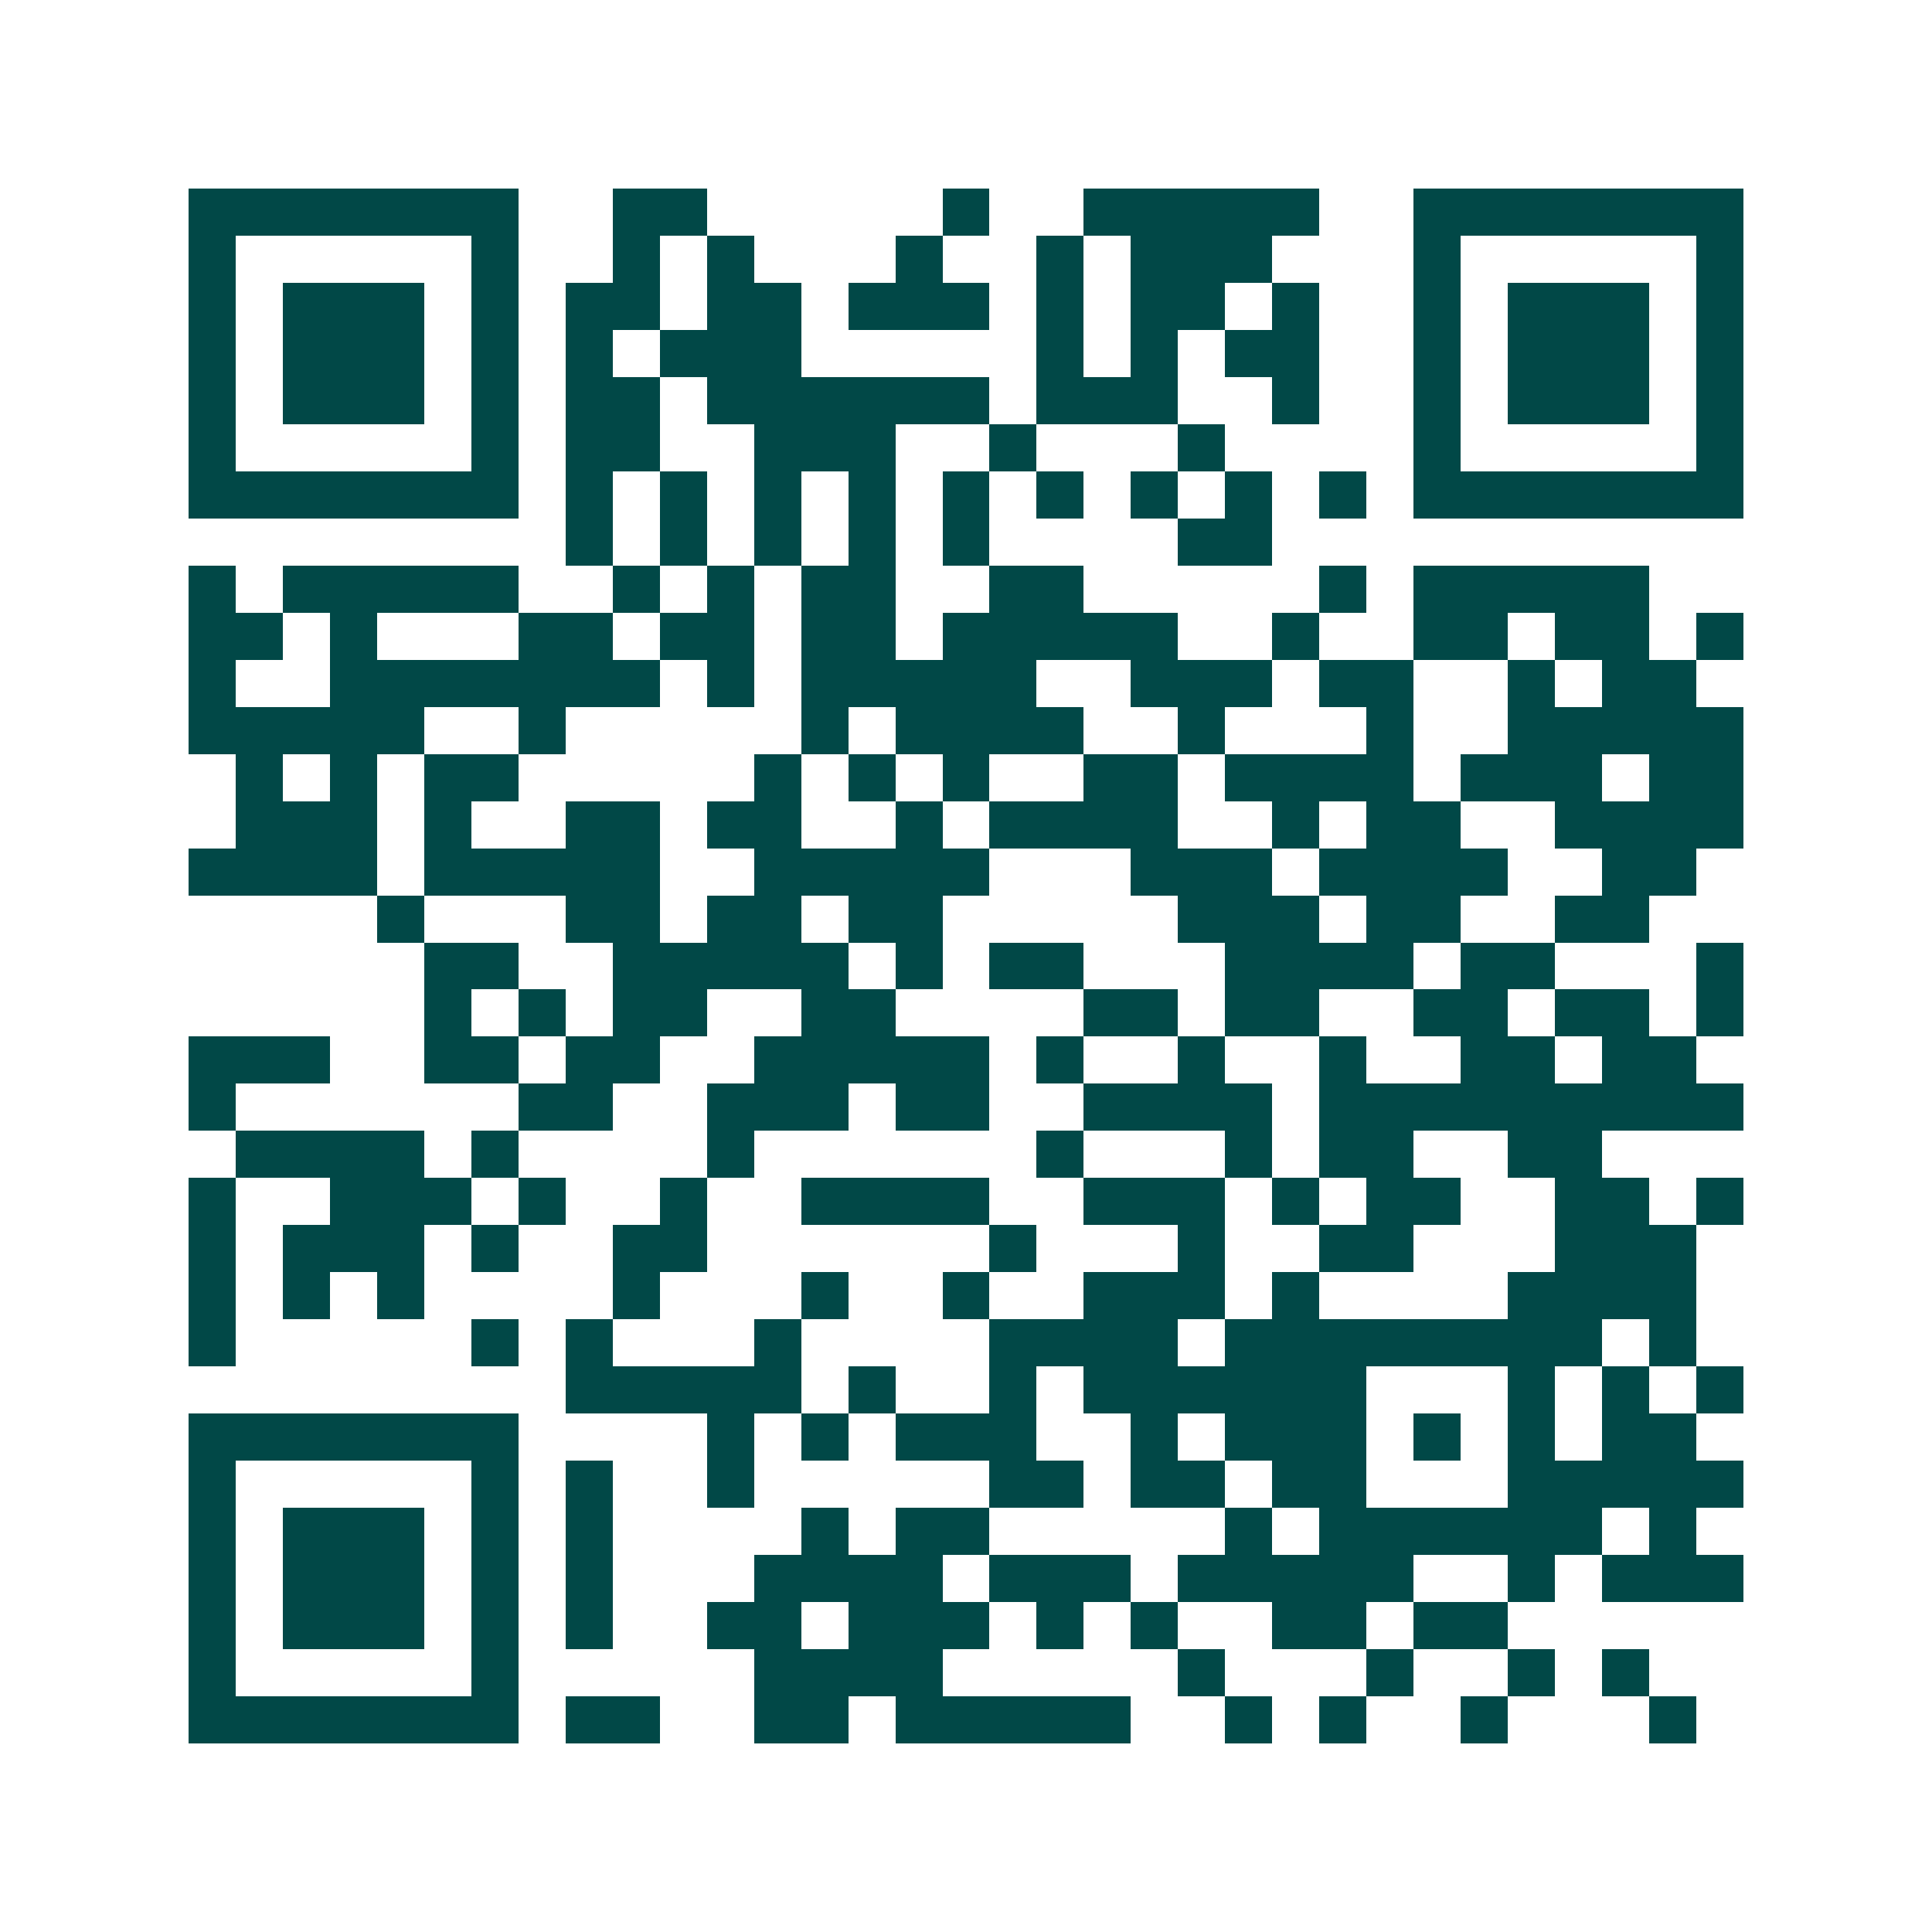 <svg xmlns="http://www.w3.org/2000/svg" width="200" height="200" viewBox="0 0 41 41" shape-rendering="crispEdges"><path fill="#ffffff" d="M0 0h41v41H0z"/><path stroke="#014847" d="M4 4.5h7m2 0h2m5 0h1m2 0h5m2 0h7M4 5.5h1m5 0h1m2 0h1m1 0h1m3 0h1m2 0h1m1 0h3m3 0h1m5 0h1M4 6.5h1m1 0h3m1 0h1m1 0h2m1 0h2m1 0h3m1 0h1m1 0h2m1 0h1m2 0h1m1 0h3m1 0h1M4 7.5h1m1 0h3m1 0h1m1 0h1m1 0h3m5 0h1m1 0h1m1 0h2m2 0h1m1 0h3m1 0h1M4 8.5h1m1 0h3m1 0h1m1 0h2m1 0h6m1 0h3m2 0h1m2 0h1m1 0h3m1 0h1M4 9.5h1m5 0h1m1 0h2m2 0h3m2 0h1m3 0h1m4 0h1m5 0h1M4 10.5h7m1 0h1m1 0h1m1 0h1m1 0h1m1 0h1m1 0h1m1 0h1m1 0h1m1 0h1m1 0h7M12 11.5h1m1 0h1m1 0h1m1 0h1m1 0h1m4 0h2M4 12.5h1m1 0h5m2 0h1m1 0h1m1 0h2m2 0h2m5 0h1m1 0h5M4 13.5h2m1 0h1m3 0h2m1 0h2m1 0h2m1 0h5m2 0h1m2 0h2m1 0h2m1 0h1M4 14.5h1m2 0h7m1 0h1m1 0h5m2 0h3m1 0h2m2 0h1m1 0h2M4 15.5h5m2 0h1m5 0h1m1 0h4m2 0h1m3 0h1m2 0h5M5 16.5h1m1 0h1m1 0h2m5 0h1m1 0h1m1 0h1m2 0h2m1 0h4m1 0h3m1 0h2M5 17.5h3m1 0h1m2 0h2m1 0h2m2 0h1m1 0h4m2 0h1m1 0h2m2 0h4M4 18.5h4m1 0h5m2 0h5m3 0h3m1 0h4m2 0h2M8 19.5h1m3 0h2m1 0h2m1 0h2m5 0h3m1 0h2m2 0h2M9 20.5h2m2 0h5m1 0h1m1 0h2m3 0h4m1 0h2m3 0h1M9 21.5h1m1 0h1m1 0h2m2 0h2m4 0h2m1 0h2m2 0h2m1 0h2m1 0h1M4 22.5h3m2 0h2m1 0h2m2 0h5m1 0h1m2 0h1m2 0h1m2 0h2m1 0h2M4 23.5h1m6 0h2m2 0h3m1 0h2m2 0h4m1 0h9M5 24.5h4m1 0h1m4 0h1m6 0h1m3 0h1m1 0h2m2 0h2M4 25.5h1m2 0h3m1 0h1m2 0h1m2 0h4m2 0h3m1 0h1m1 0h2m2 0h2m1 0h1M4 26.5h1m1 0h3m1 0h1m2 0h2m6 0h1m3 0h1m2 0h2m3 0h3M4 27.5h1m1 0h1m1 0h1m4 0h1m3 0h1m2 0h1m2 0h3m1 0h1m4 0h4M4 28.5h1m5 0h1m1 0h1m3 0h1m4 0h4m1 0h8m1 0h1M12 29.5h5m1 0h1m2 0h1m1 0h6m3 0h1m1 0h1m1 0h1M4 30.5h7m4 0h1m1 0h1m1 0h3m2 0h1m1 0h3m1 0h1m1 0h1m1 0h2M4 31.5h1m5 0h1m1 0h1m2 0h1m5 0h2m1 0h2m1 0h2m3 0h5M4 32.5h1m1 0h3m1 0h1m1 0h1m4 0h1m1 0h2m5 0h1m1 0h6m1 0h1M4 33.5h1m1 0h3m1 0h1m1 0h1m3 0h4m1 0h3m1 0h5m2 0h1m1 0h3M4 34.5h1m1 0h3m1 0h1m1 0h1m2 0h2m1 0h3m1 0h1m1 0h1m2 0h2m1 0h2M4 35.5h1m5 0h1m5 0h4m5 0h1m3 0h1m2 0h1m1 0h1M4 36.5h7m1 0h2m2 0h2m1 0h5m2 0h1m1 0h1m2 0h1m3 0h1"/></svg>
